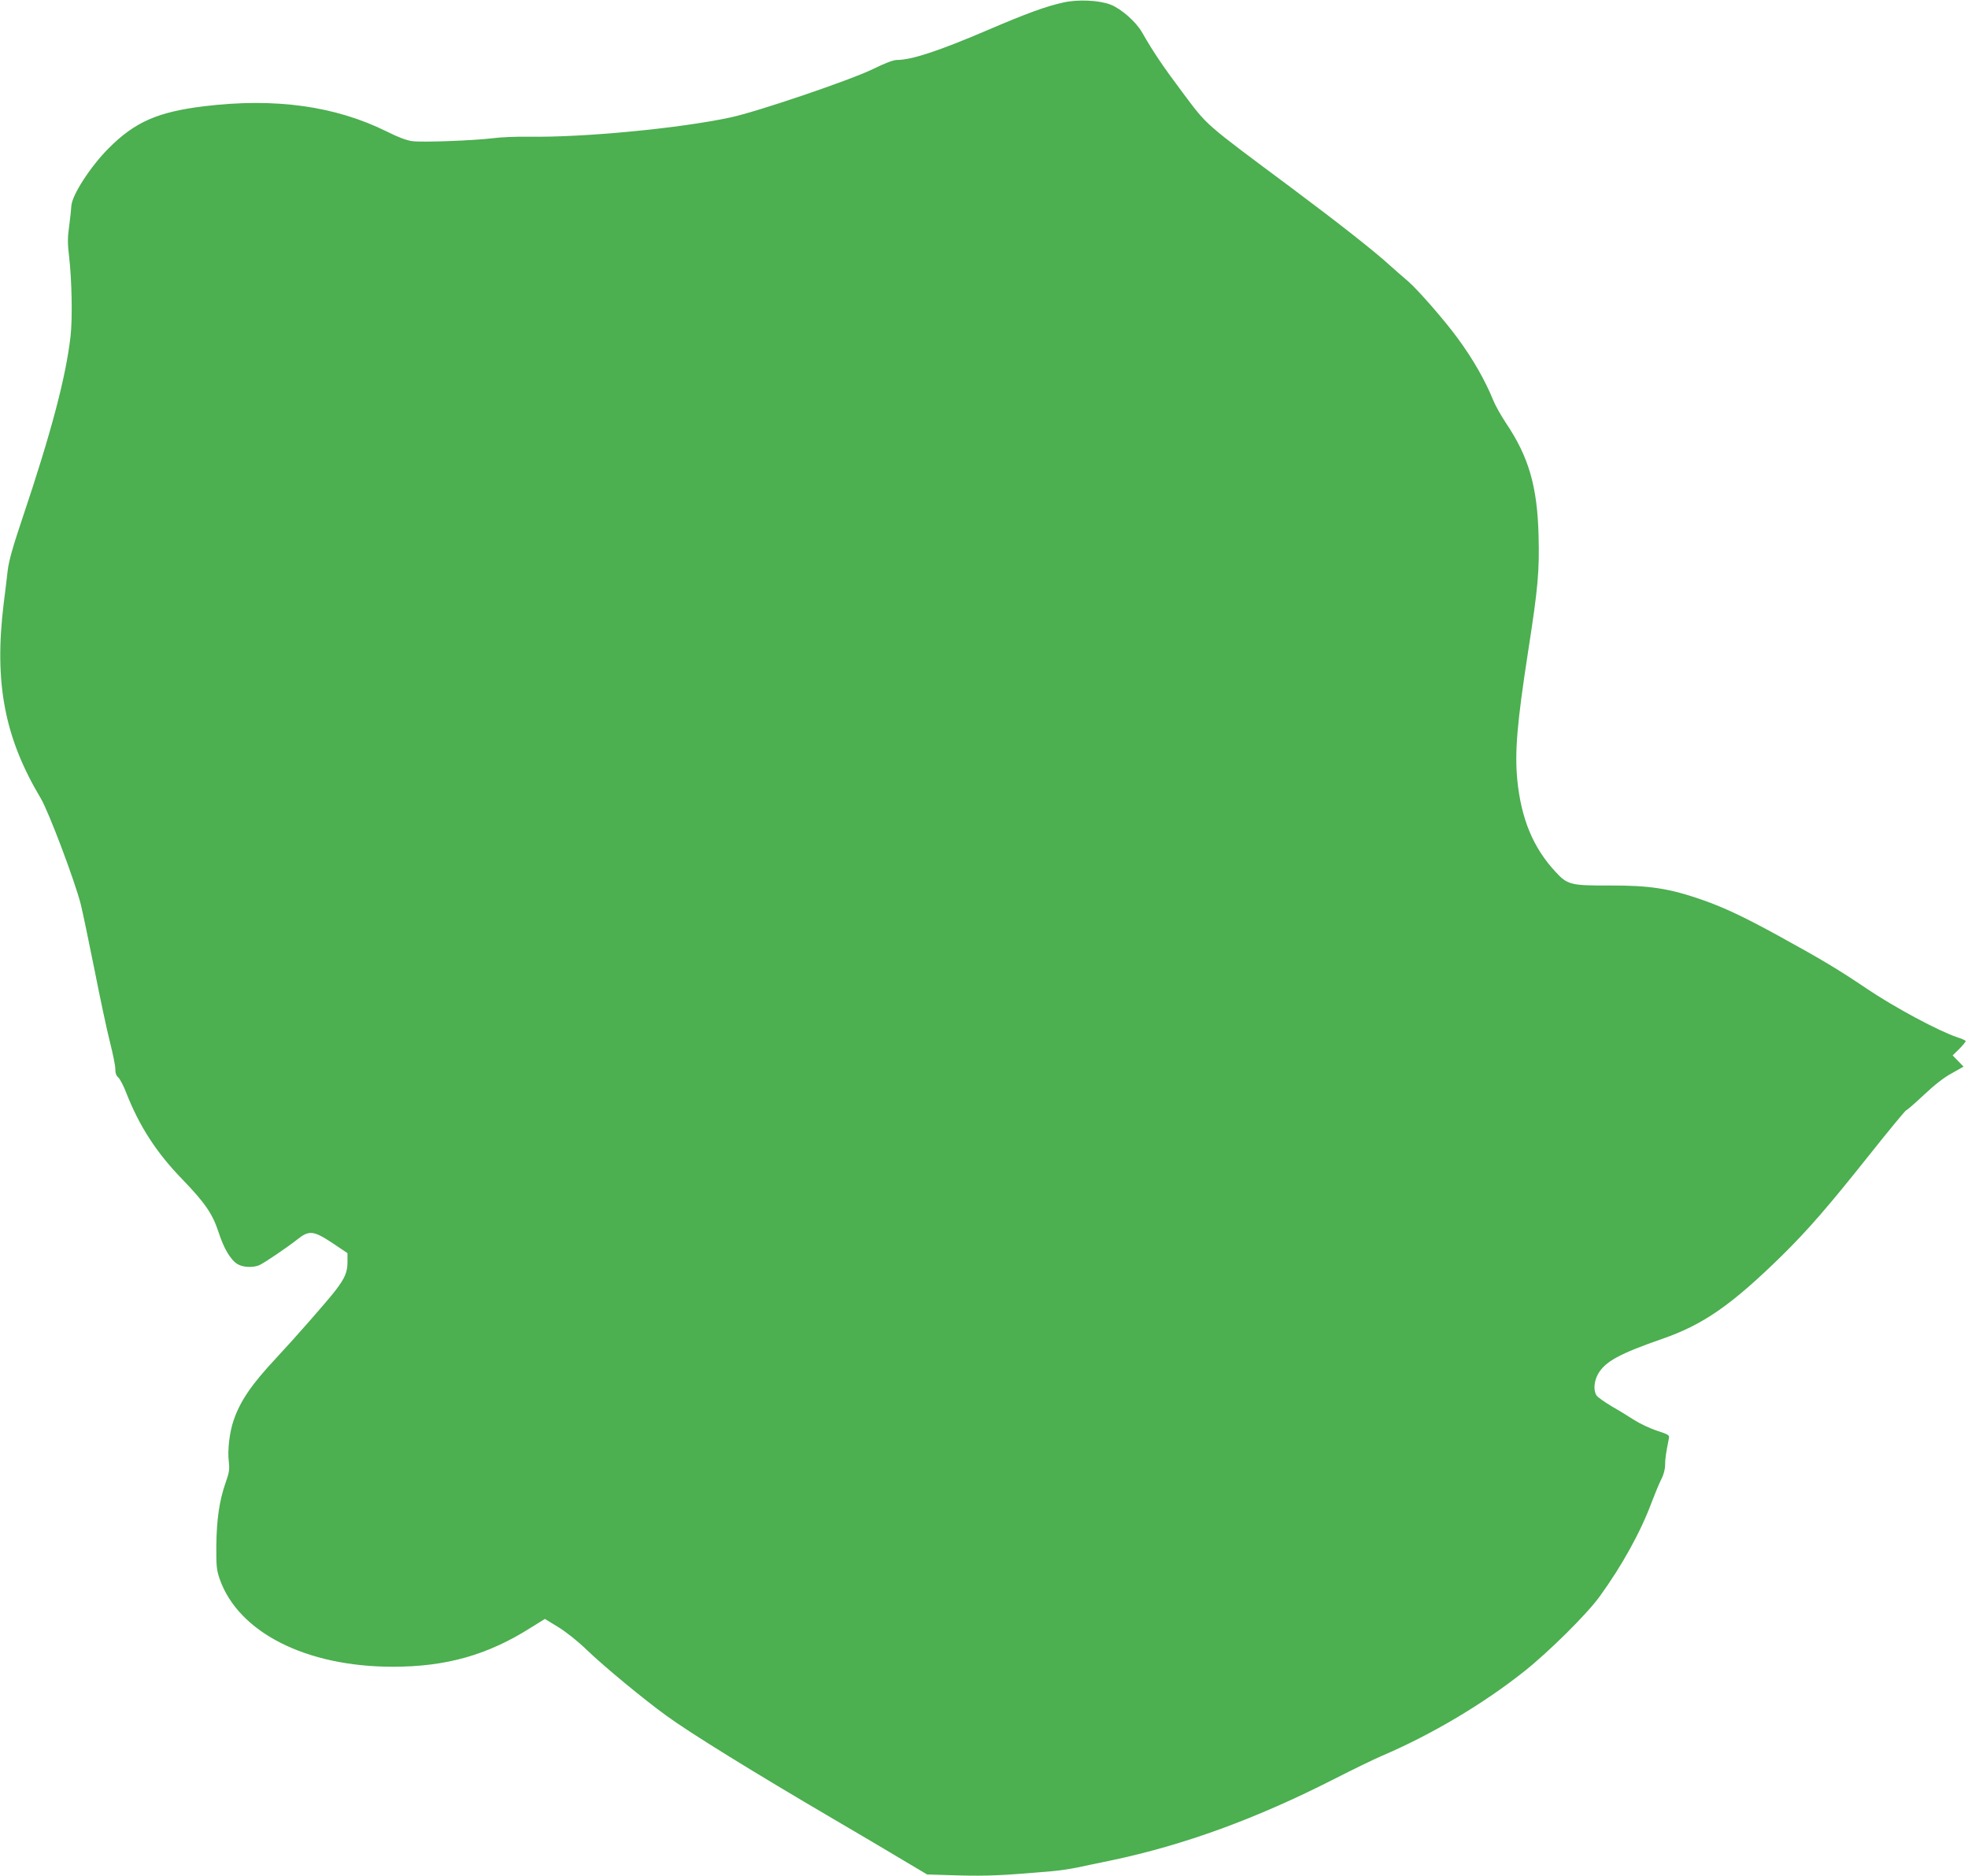 <?xml version="1.0" standalone="no"?>
<!DOCTYPE svg PUBLIC "-//W3C//DTD SVG 20010904//EN"
 "http://www.w3.org/TR/2001/REC-SVG-20010904/DTD/svg10.dtd">
<svg version="1.0" xmlns="http://www.w3.org/2000/svg"
 width="1280pt" height="1220pt" viewBox="0 0 1280 1220"
 preserveAspectRatio="xMidYMid meet">
<g transform="translate(0,1220) scale(0.1,-0.1)"
fill="#4caf50" stroke="none">
<path d="M6917 12184 c-114 -25 -240 -71 -492 -179 -320 -137 -496 -195 -592
-195 -23 0 -78 -21 -157 -60 -146 -71 -751 -277 -926 -314 -331 -71 -957 -131
-1310 -125 -80 1 -185 -3 -235 -10 -121 -15 -457 -28 -523 -19 -35 4 -94 26
-165 62 -337 167 -727 221 -1190 165 -301 -37 -450 -102 -621 -274 -118 -118
-239 -306 -242 -375 -1 -19 -7 -77 -14 -129 -11 -77 -11 -114 0 -205 17 -147
22 -399 9 -511 -30 -267 -126 -629 -315 -1191 -61 -181 -87 -274 -94 -335 -5
-46 -17 -142 -26 -214 -63 -515 5 -872 241 -1267 52 -87 221 -536 260 -688 13
-52 53 -245 90 -429 36 -183 81 -394 100 -468 19 -75 35 -153 35 -175 0 -27 6
-45 20 -56 10 -10 33 -52 49 -94 87 -223 198 -394 367 -568 148 -154 195 -222
235 -342 34 -107 79 -182 123 -209 35 -22 102 -25 143 -7 33 15 178 113 248
168 75 60 105 57 228 -25 l97 -65 0 -58 c0 -66 -17 -105 -79 -186 -55 -71
-261 -306 -388 -442 -157 -168 -230 -275 -273 -400 -27 -77 -41 -194 -32 -269
6 -51 3 -72 -21 -139 -40 -115 -58 -235 -60 -408 -1 -136 2 -160 22 -218 122
-347 562 -570 1126 -570 347 0 617 76 899 255 l90 56 85 -52 c51 -31 127 -91
186 -148 114 -110 376 -326 520 -430 155 -113 568 -368 1085 -671 162 -95 366
-215 452 -267 l158 -94 202 -6 c188 -5 286 -1 608 27 47 4 121 15 165 24 44 9
145 31 225 47 474 100 942 271 1450 530 118 60 257 128 309 150 323 138 661
339 926 550 160 127 410 375 490 487 146 201 268 423 338 613 20 52 47 118 61
146 17 32 26 68 26 96 0 40 6 80 25 174 4 19 -4 24 -78 48 -45 15 -111 46
-147 69 -36 23 -102 64 -148 90 -45 27 -89 58 -97 69 -23 33 -18 94 10 143 47
80 140 130 412 225 271 93 456 222 787 547 166 164 295 312 563 649 128 161
237 293 242 293 5 0 56 45 114 99 69 65 131 114 182 141 l76 43 -35 36 -36 37
45 44 c24 24 42 47 40 50 -3 4 -27 15 -55 24 -118 39 -408 194 -590 317 -190
128 -287 186 -591 353 -213 116 -339 175 -473 222 -217 76 -345 96 -611 95
-247 -1 -271 5 -347 88 -146 157 -223 343 -249 594 -18 183 -3 369 71 847 63
404 73 516 67 745 -8 322 -64 514 -213 735 -31 47 -68 112 -81 145 -56 136
-131 267 -232 405 -82 113 -262 319 -322 370 -30 25 -83 72 -119 104 -104 95
-335 276 -636 501 -584 435 -546 402 -713 624 -134 179 -191 265 -264 392 -39
68 -136 153 -204 179 -76 29 -212 35 -306 14z"/>
</g>
</svg>
